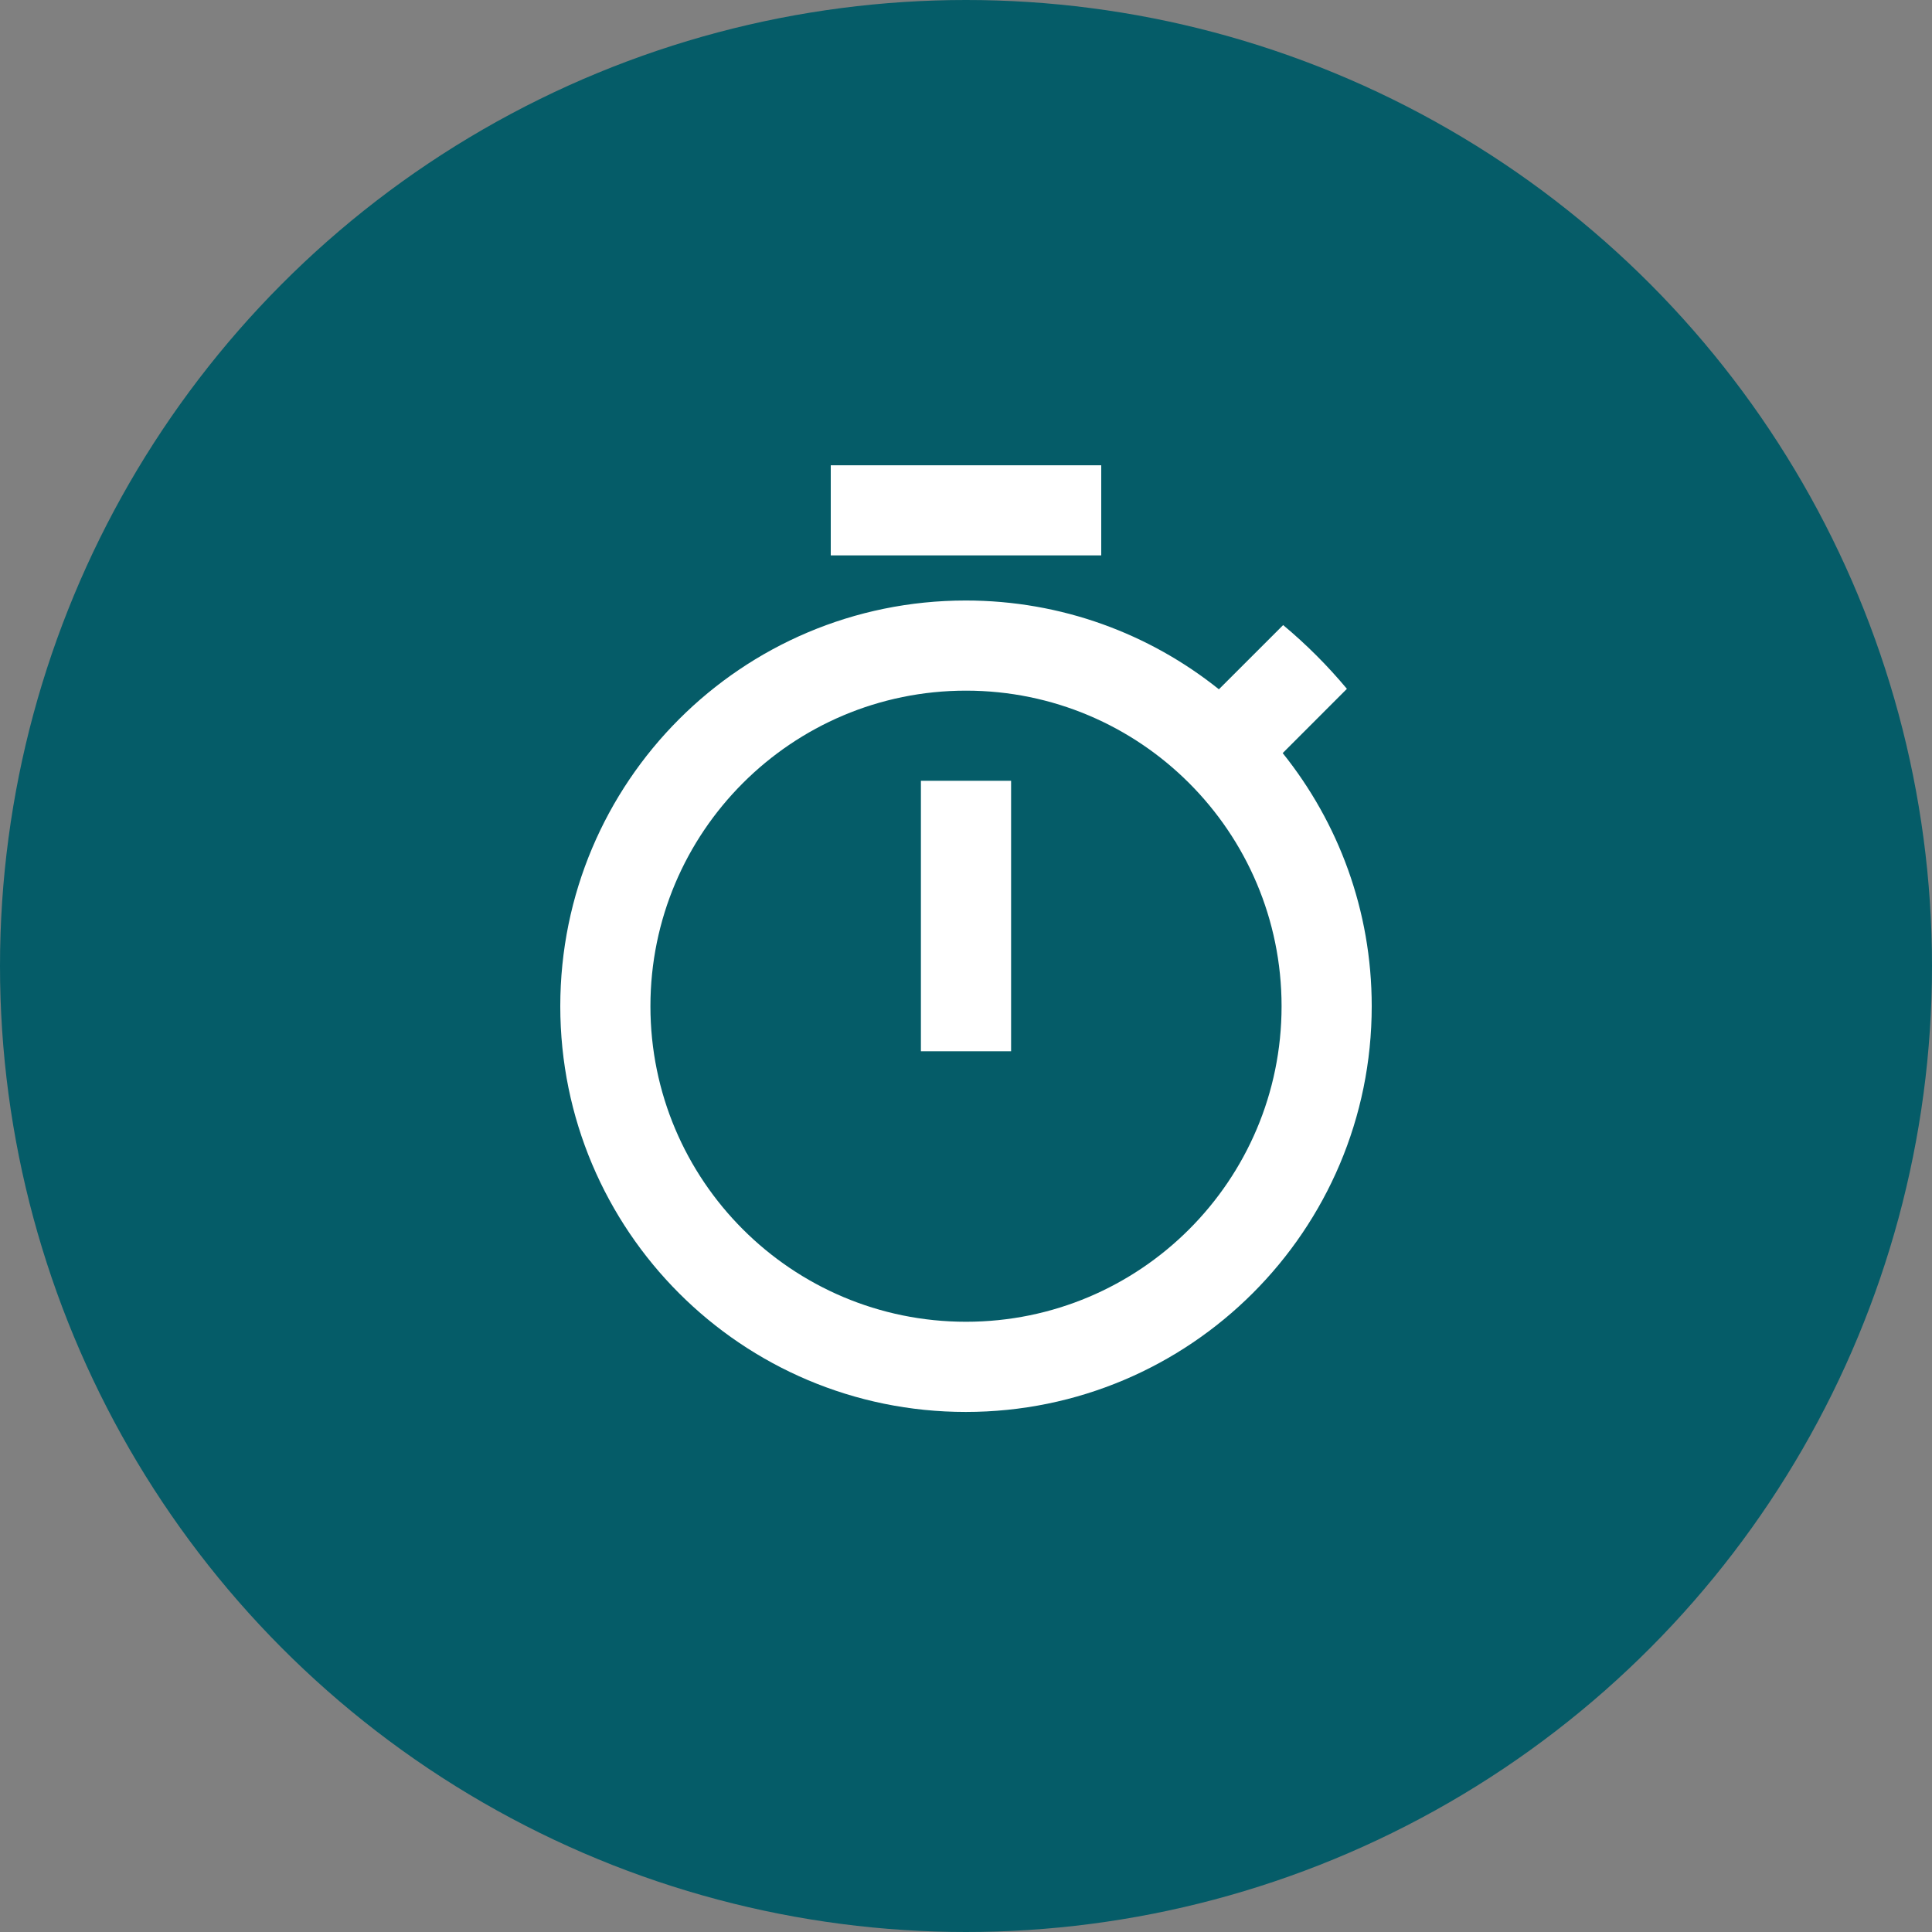 <svg xmlns="http://www.w3.org/2000/svg" width="50" height="50" viewBox="0 0 50 50" fill="none"><rect x="0" y="0" width="50" height="50" fill="#808080" stroke="none"/><circle cx="25" cy="25" r="25" fill="#055C68"></circle><g clip-path="url(#clip0_56_4952)"><path d="M28.5 12.041H21.5V14.374H28.5V12.041ZM23.833 27.207H26.167V20.207H23.833V27.207ZM33.196 19.49L34.858 17.827C34.357 17.227 33.808 16.678 33.208 16.177L31.545 17.839C29.754 16.404 27.473 15.541 24.994 15.541C19.19 15.541 14.5 20.242 14.5 26.041C14.5 31.839 19.19 36.541 24.994 36.541C30.798 36.541 35.5 31.839 35.5 26.041C35.5 23.561 34.637 21.287 33.196 19.49ZM25 34.207C20.491 34.207 16.833 30.55 16.833 26.041C16.833 21.532 20.491 17.874 25 17.874C29.509 17.874 33.167 21.532 33.167 26.041C33.167 30.55 29.509 34.207 25 34.207Z" fill="white"></path></g><defs><clipPath id="clip0_56_4952"><rect width="28" height="28" fill="white" transform="translate(11 10.874)"></rect></clipPath></defs></svg>